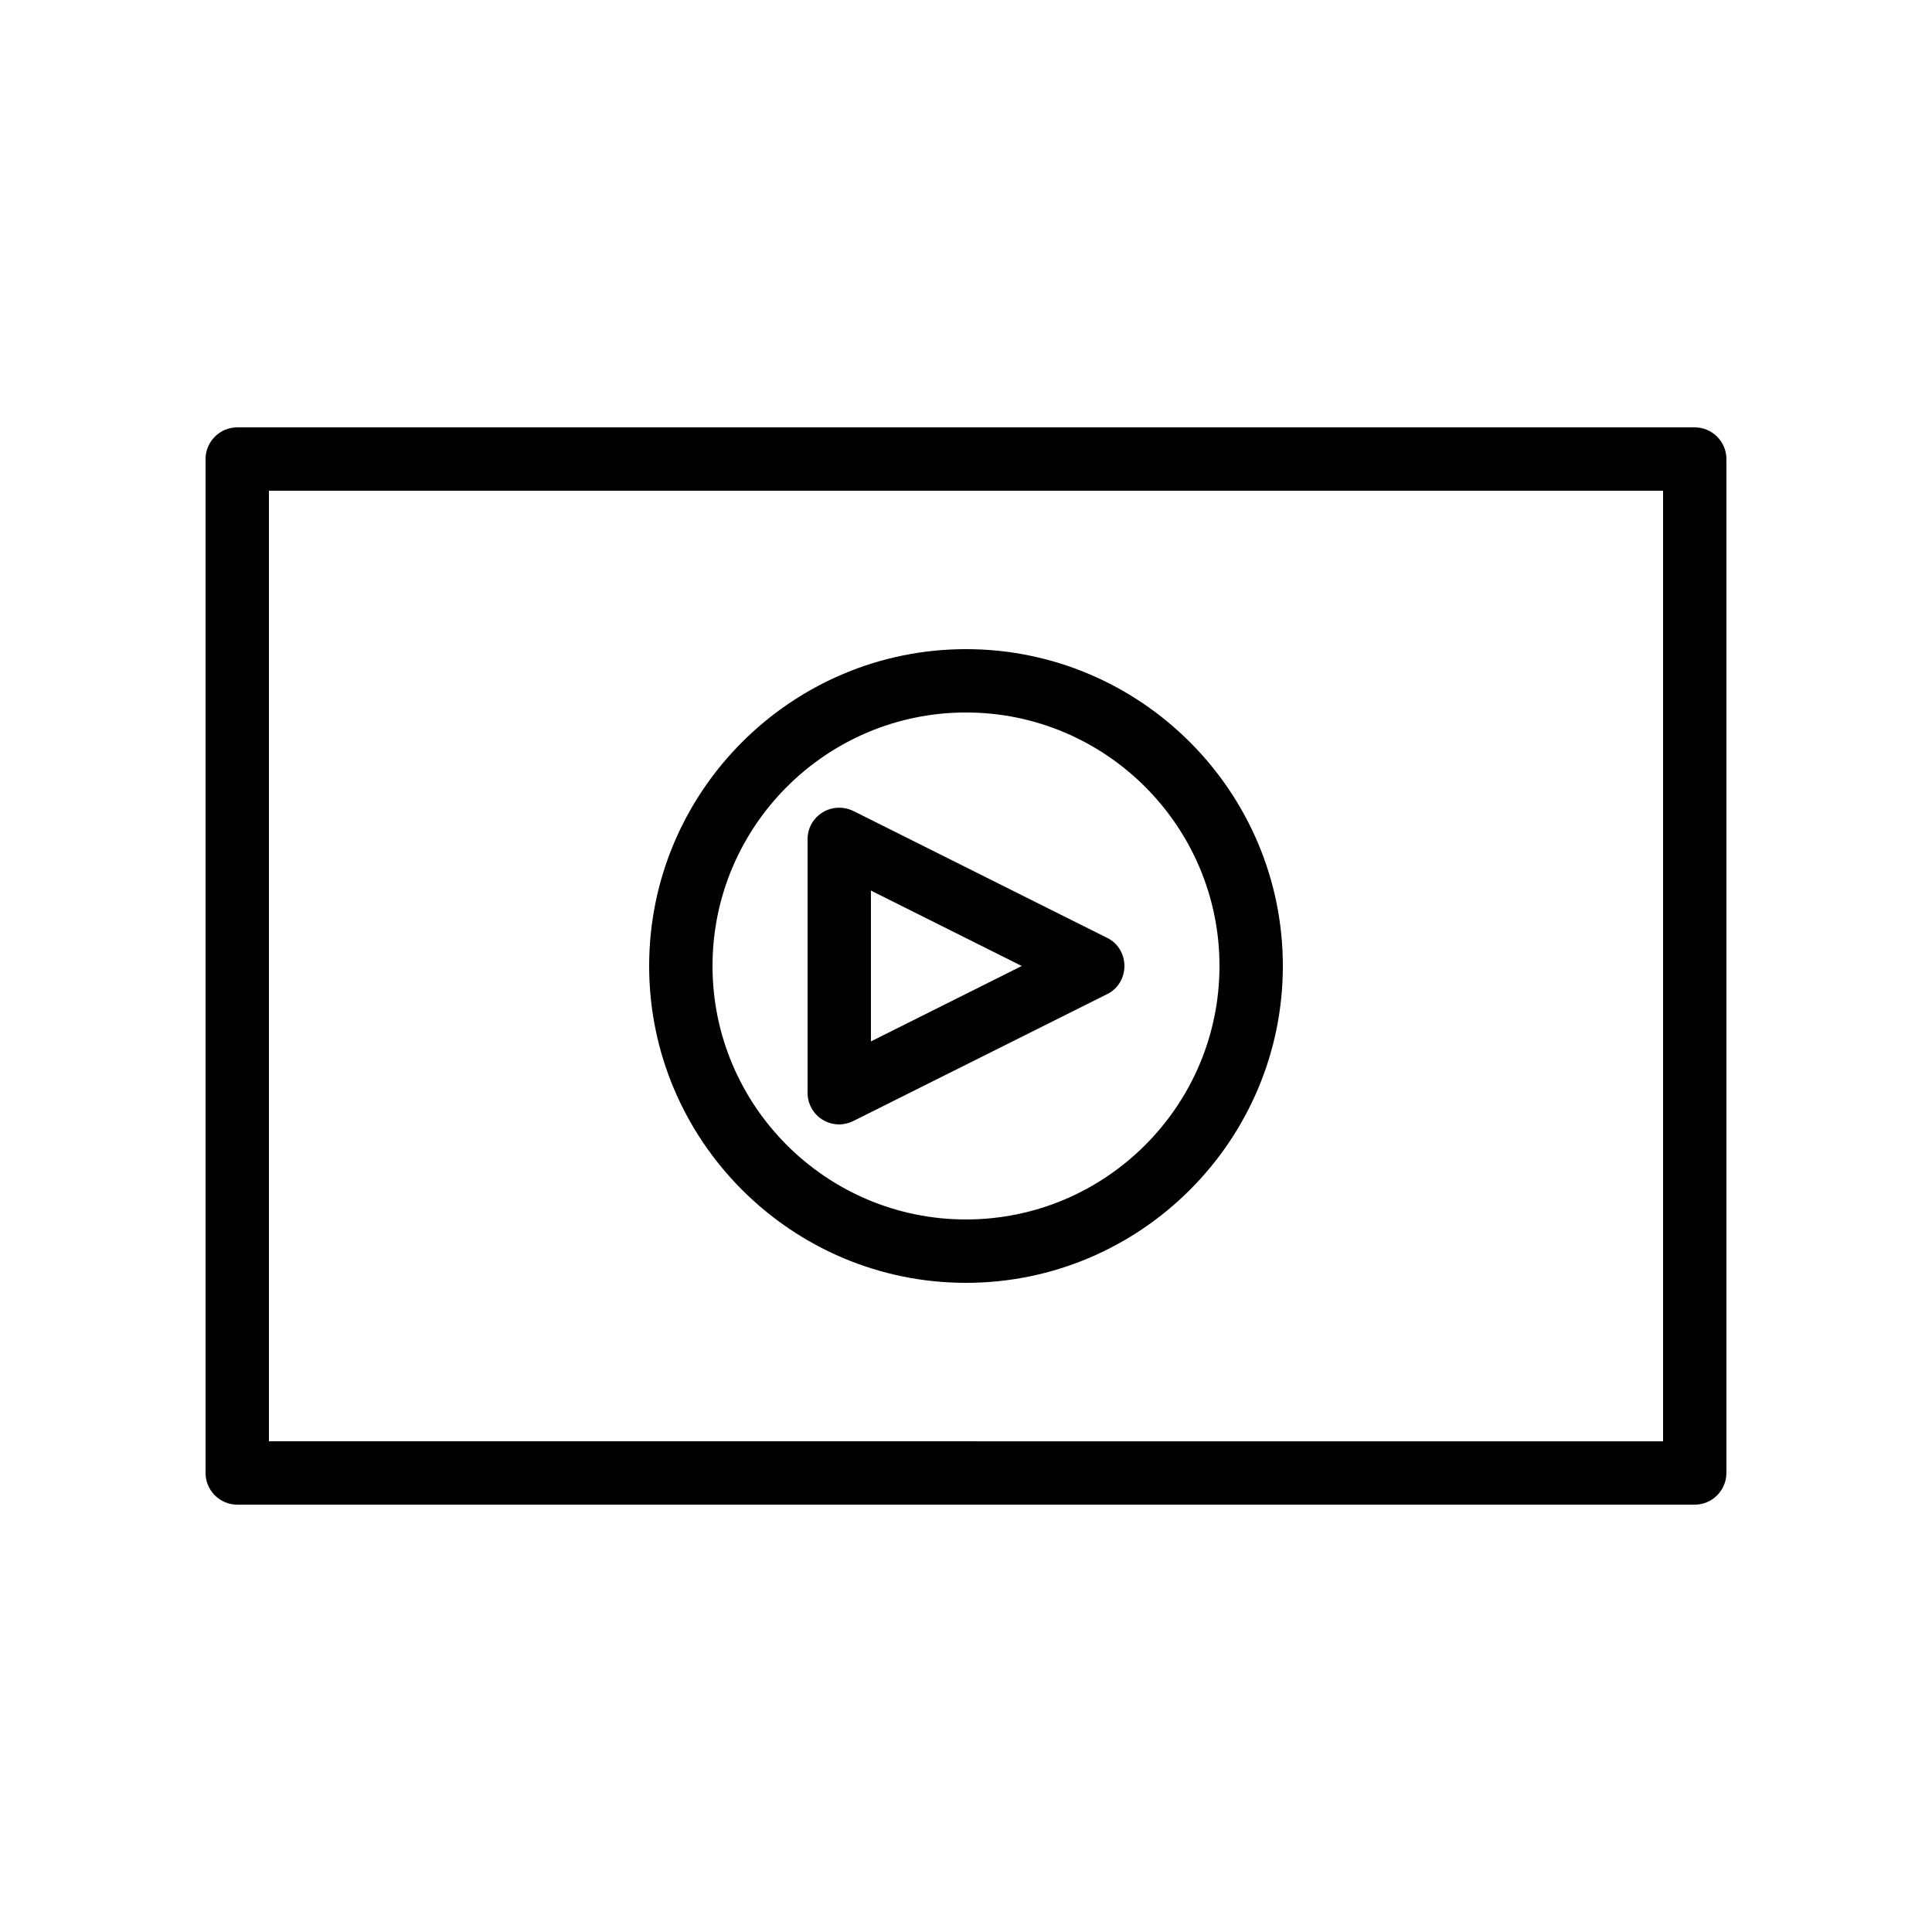 <?xml version="1.0" encoding="UTF-8"?>
<!-- Uploaded to: SVG Repo, www.svgrepo.com, Generator: SVG Repo Mixer Tools -->
<svg fill="#000000" width="800px" height="800px" version="1.1" viewBox="144 144 512 512" xmlns="http://www.w3.org/2000/svg">
 <g>
  <path d="m206.87 542.75h386.25c4.617 0 8.398-3.777 8.398-8.398v-268.7c0-4.617-3.777-8.398-8.398-8.398l-386.25 0.004c-4.617 0-8.398 3.777-8.398 8.398v268.7c0.004 4.613 3.781 8.395 8.398 8.395zm8.398-268.7h369.46v251.91l-369.46-0.004z"/>
  <path d="m400 316.03c-46.266 0-83.969 37.703-83.969 83.969s37.703 83.969 83.969 83.969 83.969-37.703 83.969-83.969c-0.004-46.27-37.703-83.969-83.969-83.969zm0 151.14c-37.031 0-67.176-30.145-67.176-67.176s30.145-67.176 67.176-67.176 67.176 30.145 67.176 67.176c-0.004 37.031-30.148 67.176-67.176 67.176z"/>
  <path d="m437.36 392.52-67.176-33.586c-2.602-1.258-5.711-1.176-8.145 0.336-2.516 1.512-4.027 4.199-4.027 7.137v67.176c0 2.938 1.512 5.625 3.945 7.137 1.344 0.84 2.938 1.262 4.449 1.262 1.258 0 2.602-0.336 3.777-0.922l67.176-33.586c2.856-1.348 4.621-4.289 4.621-7.477 0-3.191-1.766-6.133-4.621-7.477zm-62.555 27.461v-39.969l39.969 19.984z"/>
 </g>
</svg>